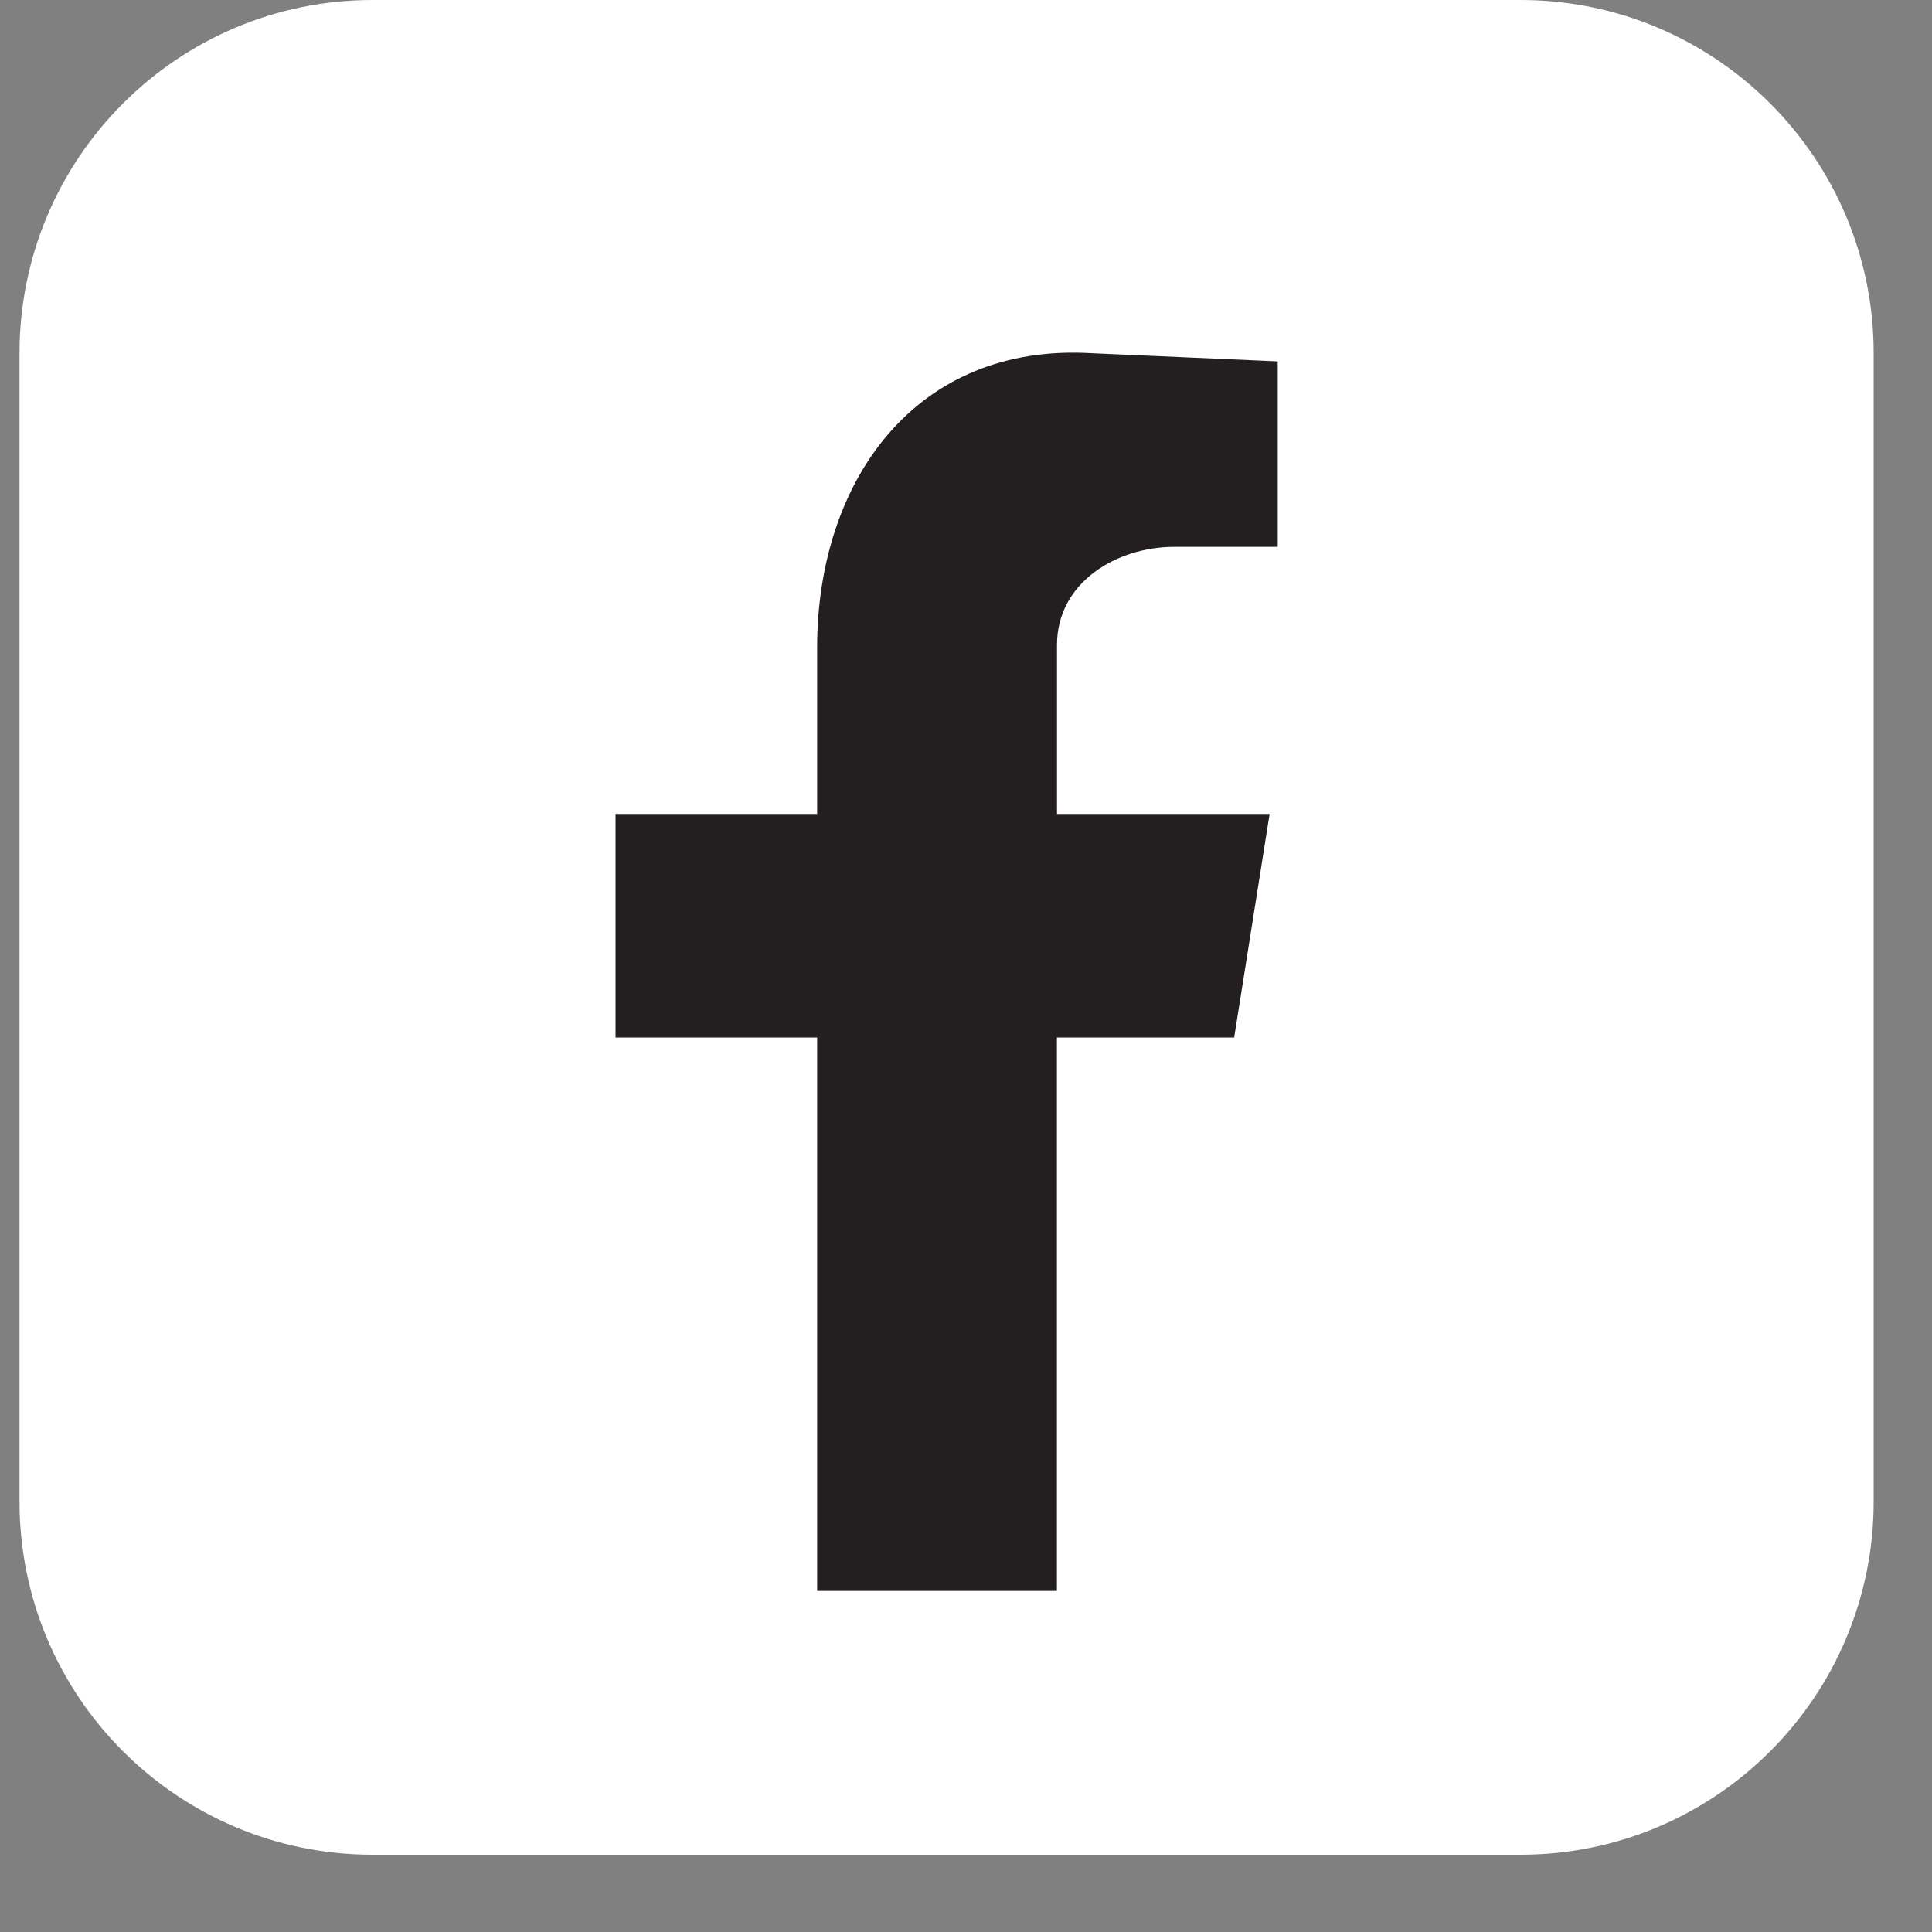 <svg width="20" height="20" viewBox="0 0 20 20" fill="none" xmlns="http://www.w3.org/2000/svg">
<rect x="0" y="0" width="20" height="20" fill="#808080" stroke="none"/>
<path d="M15.74 0H3.858C1.839 0 0.202 1.637 0.202 3.657V15.543C0.202 17.563 1.839 19.2 3.858 19.2H15.74C17.759 19.2 19.396 17.563 19.396 15.543V3.657C19.396 1.637 17.759 0 15.74 0Z" fill="white"/>
<path fill-rule="evenodd" clip-rule="evenodd" d="M8.459 16.469H10.941V10.74H12.776L13.143 8.426H10.942V6.676C10.942 6.027 11.563 5.661 12.155 5.661H13.227V3.741L11.309 3.657C9.474 3.544 8.459 4.983 8.459 6.705V8.426H6.372V10.74H8.459V16.469Z" fill="#231F20"/>
</svg>
